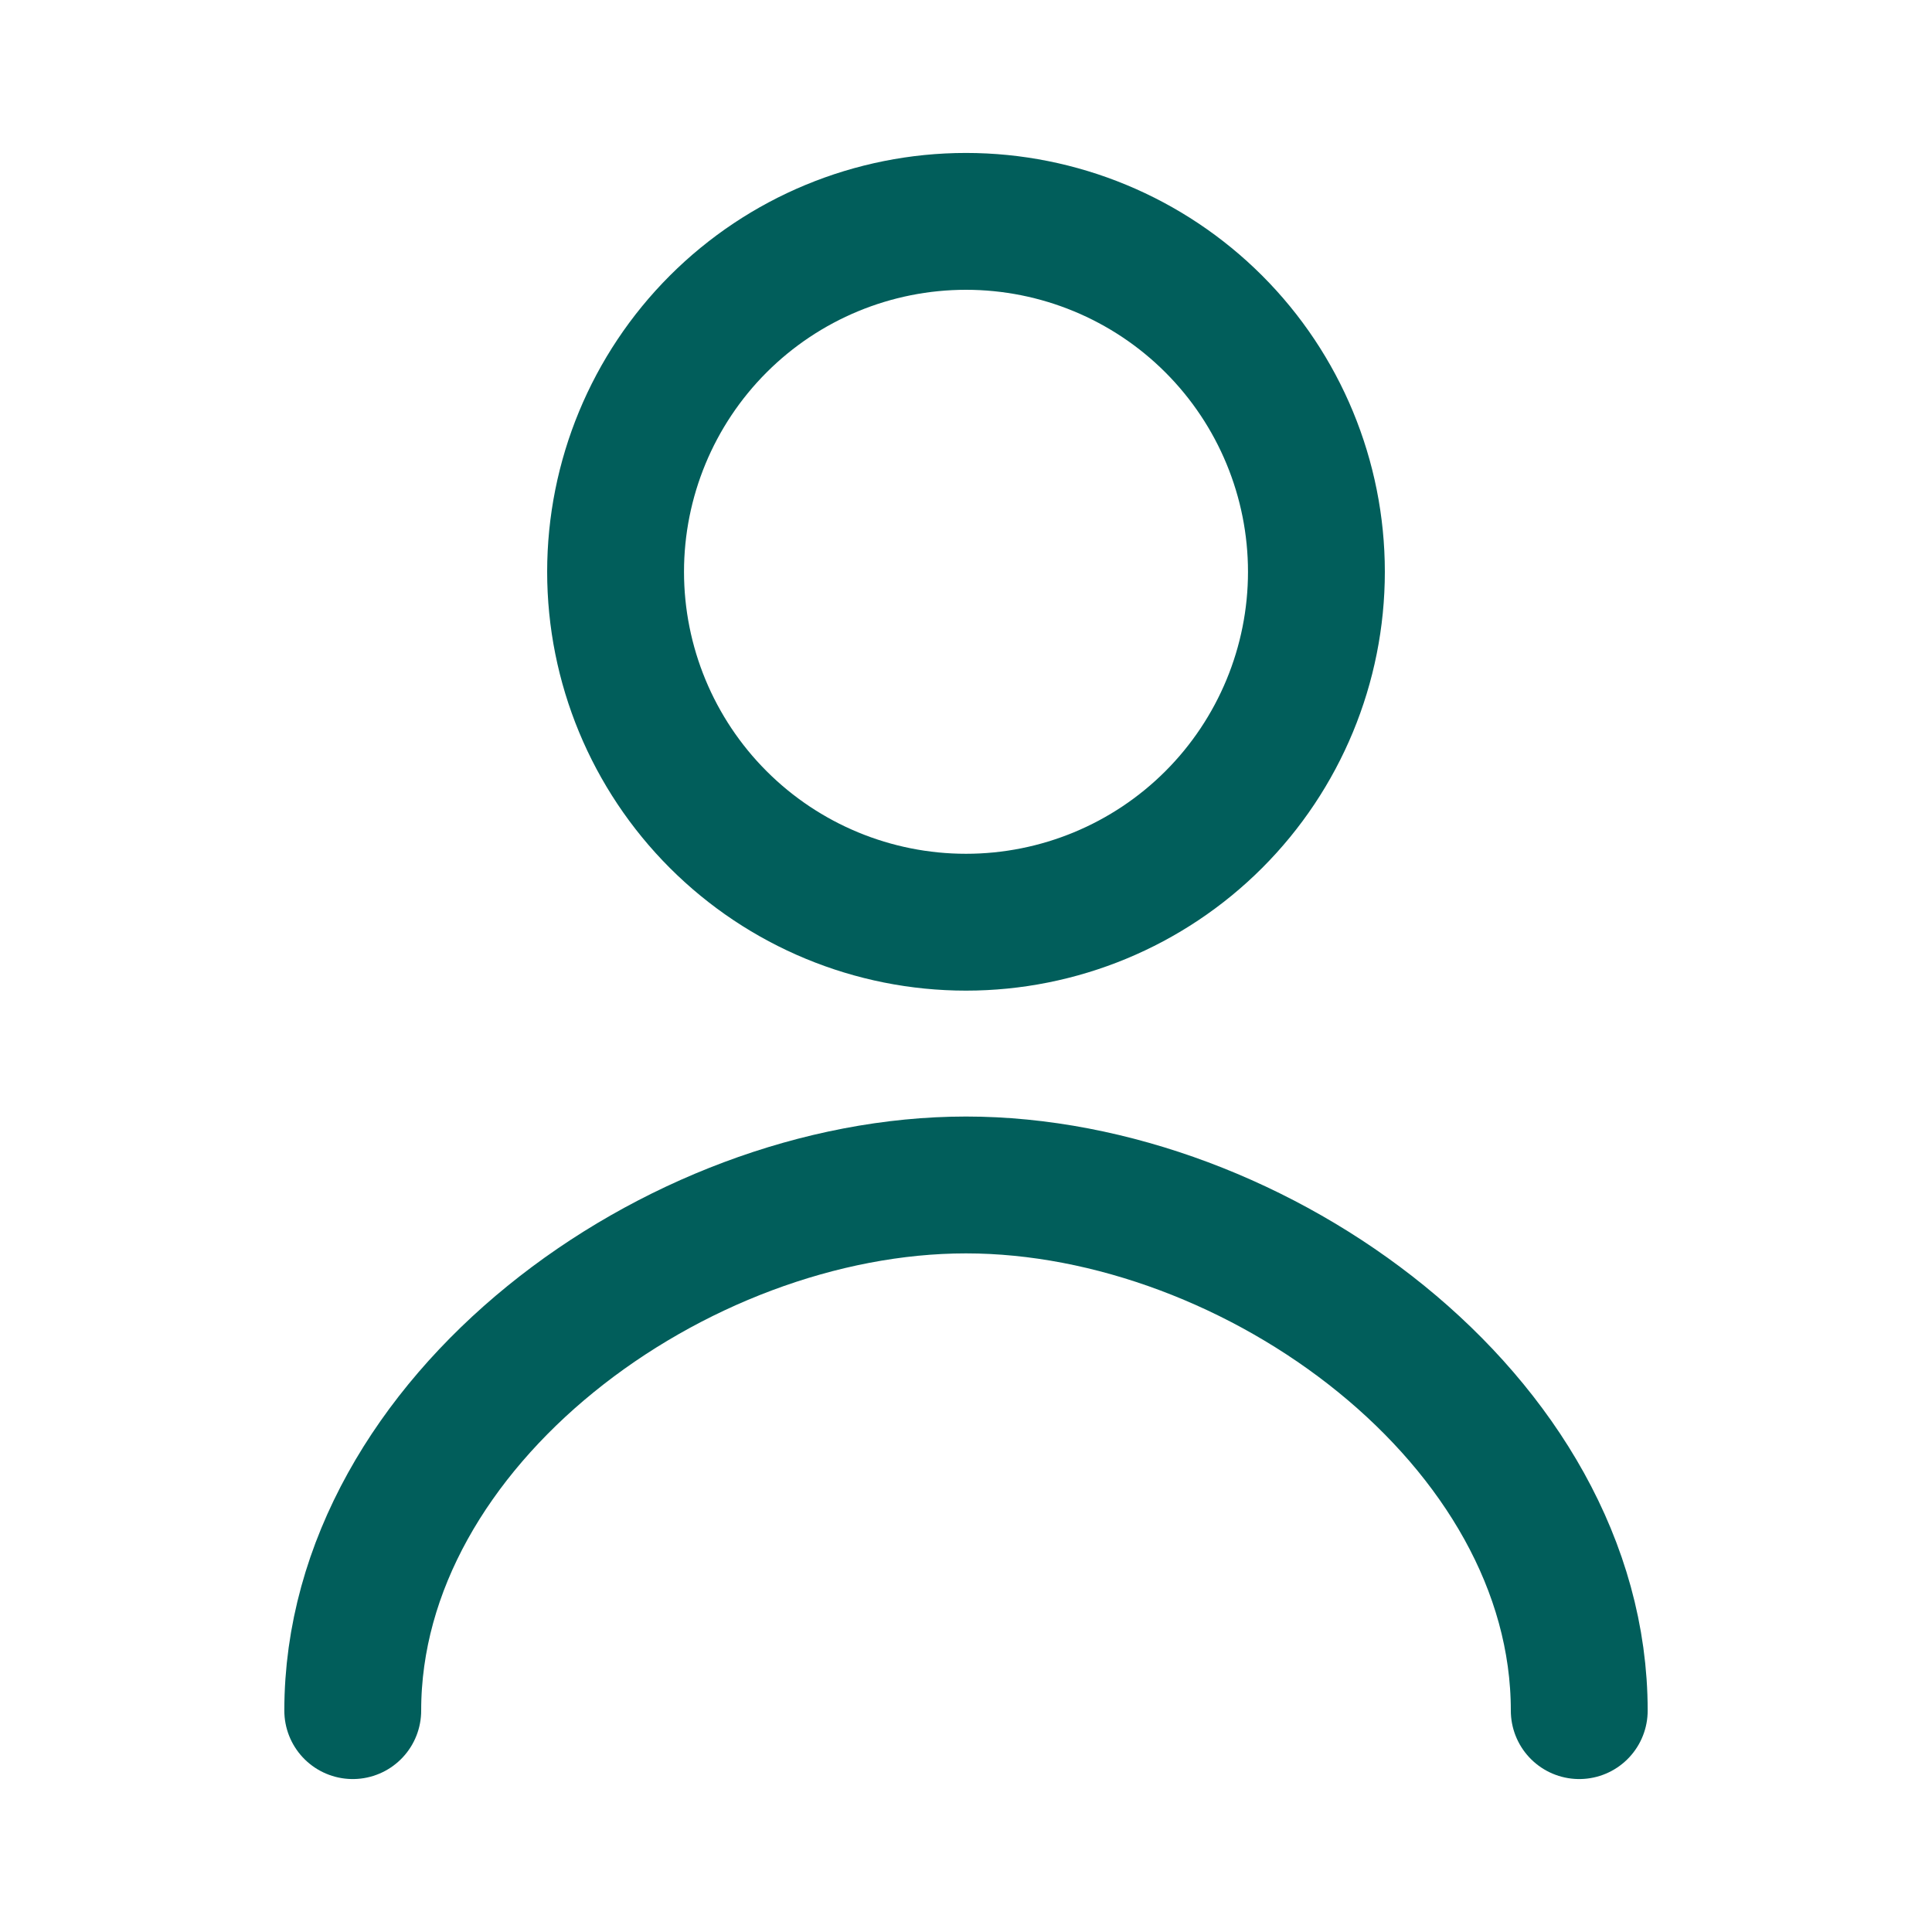 <svg width="24" height="24" viewBox="0 0 24 24" fill="none" xmlns="http://www.w3.org/2000/svg">
<path d="M19.618 21.25C19.618 17.648 15.602 14.72 12 14.72C8.398 14.72 4.382 17.648 4.382 21.25M12 11.456C13.154 11.456 14.262 10.997 15.078 10.181C15.894 9.365 16.353 8.257 16.353 7.103C16.353 5.949 15.894 4.841 15.078 4.025C14.262 3.209 13.154 2.75 12 2.75C10.845 2.75 9.738 3.209 8.922 4.025C8.106 4.841 7.647 5.949 7.647 7.103C7.647 8.257 8.106 9.365 8.922 10.181C9.738 10.997 10.845 11.456 12 11.456Z" stroke="#015E5B" stroke-width="1.7" stroke-linecap="round" stroke-linejoin="round"/>
</svg>
